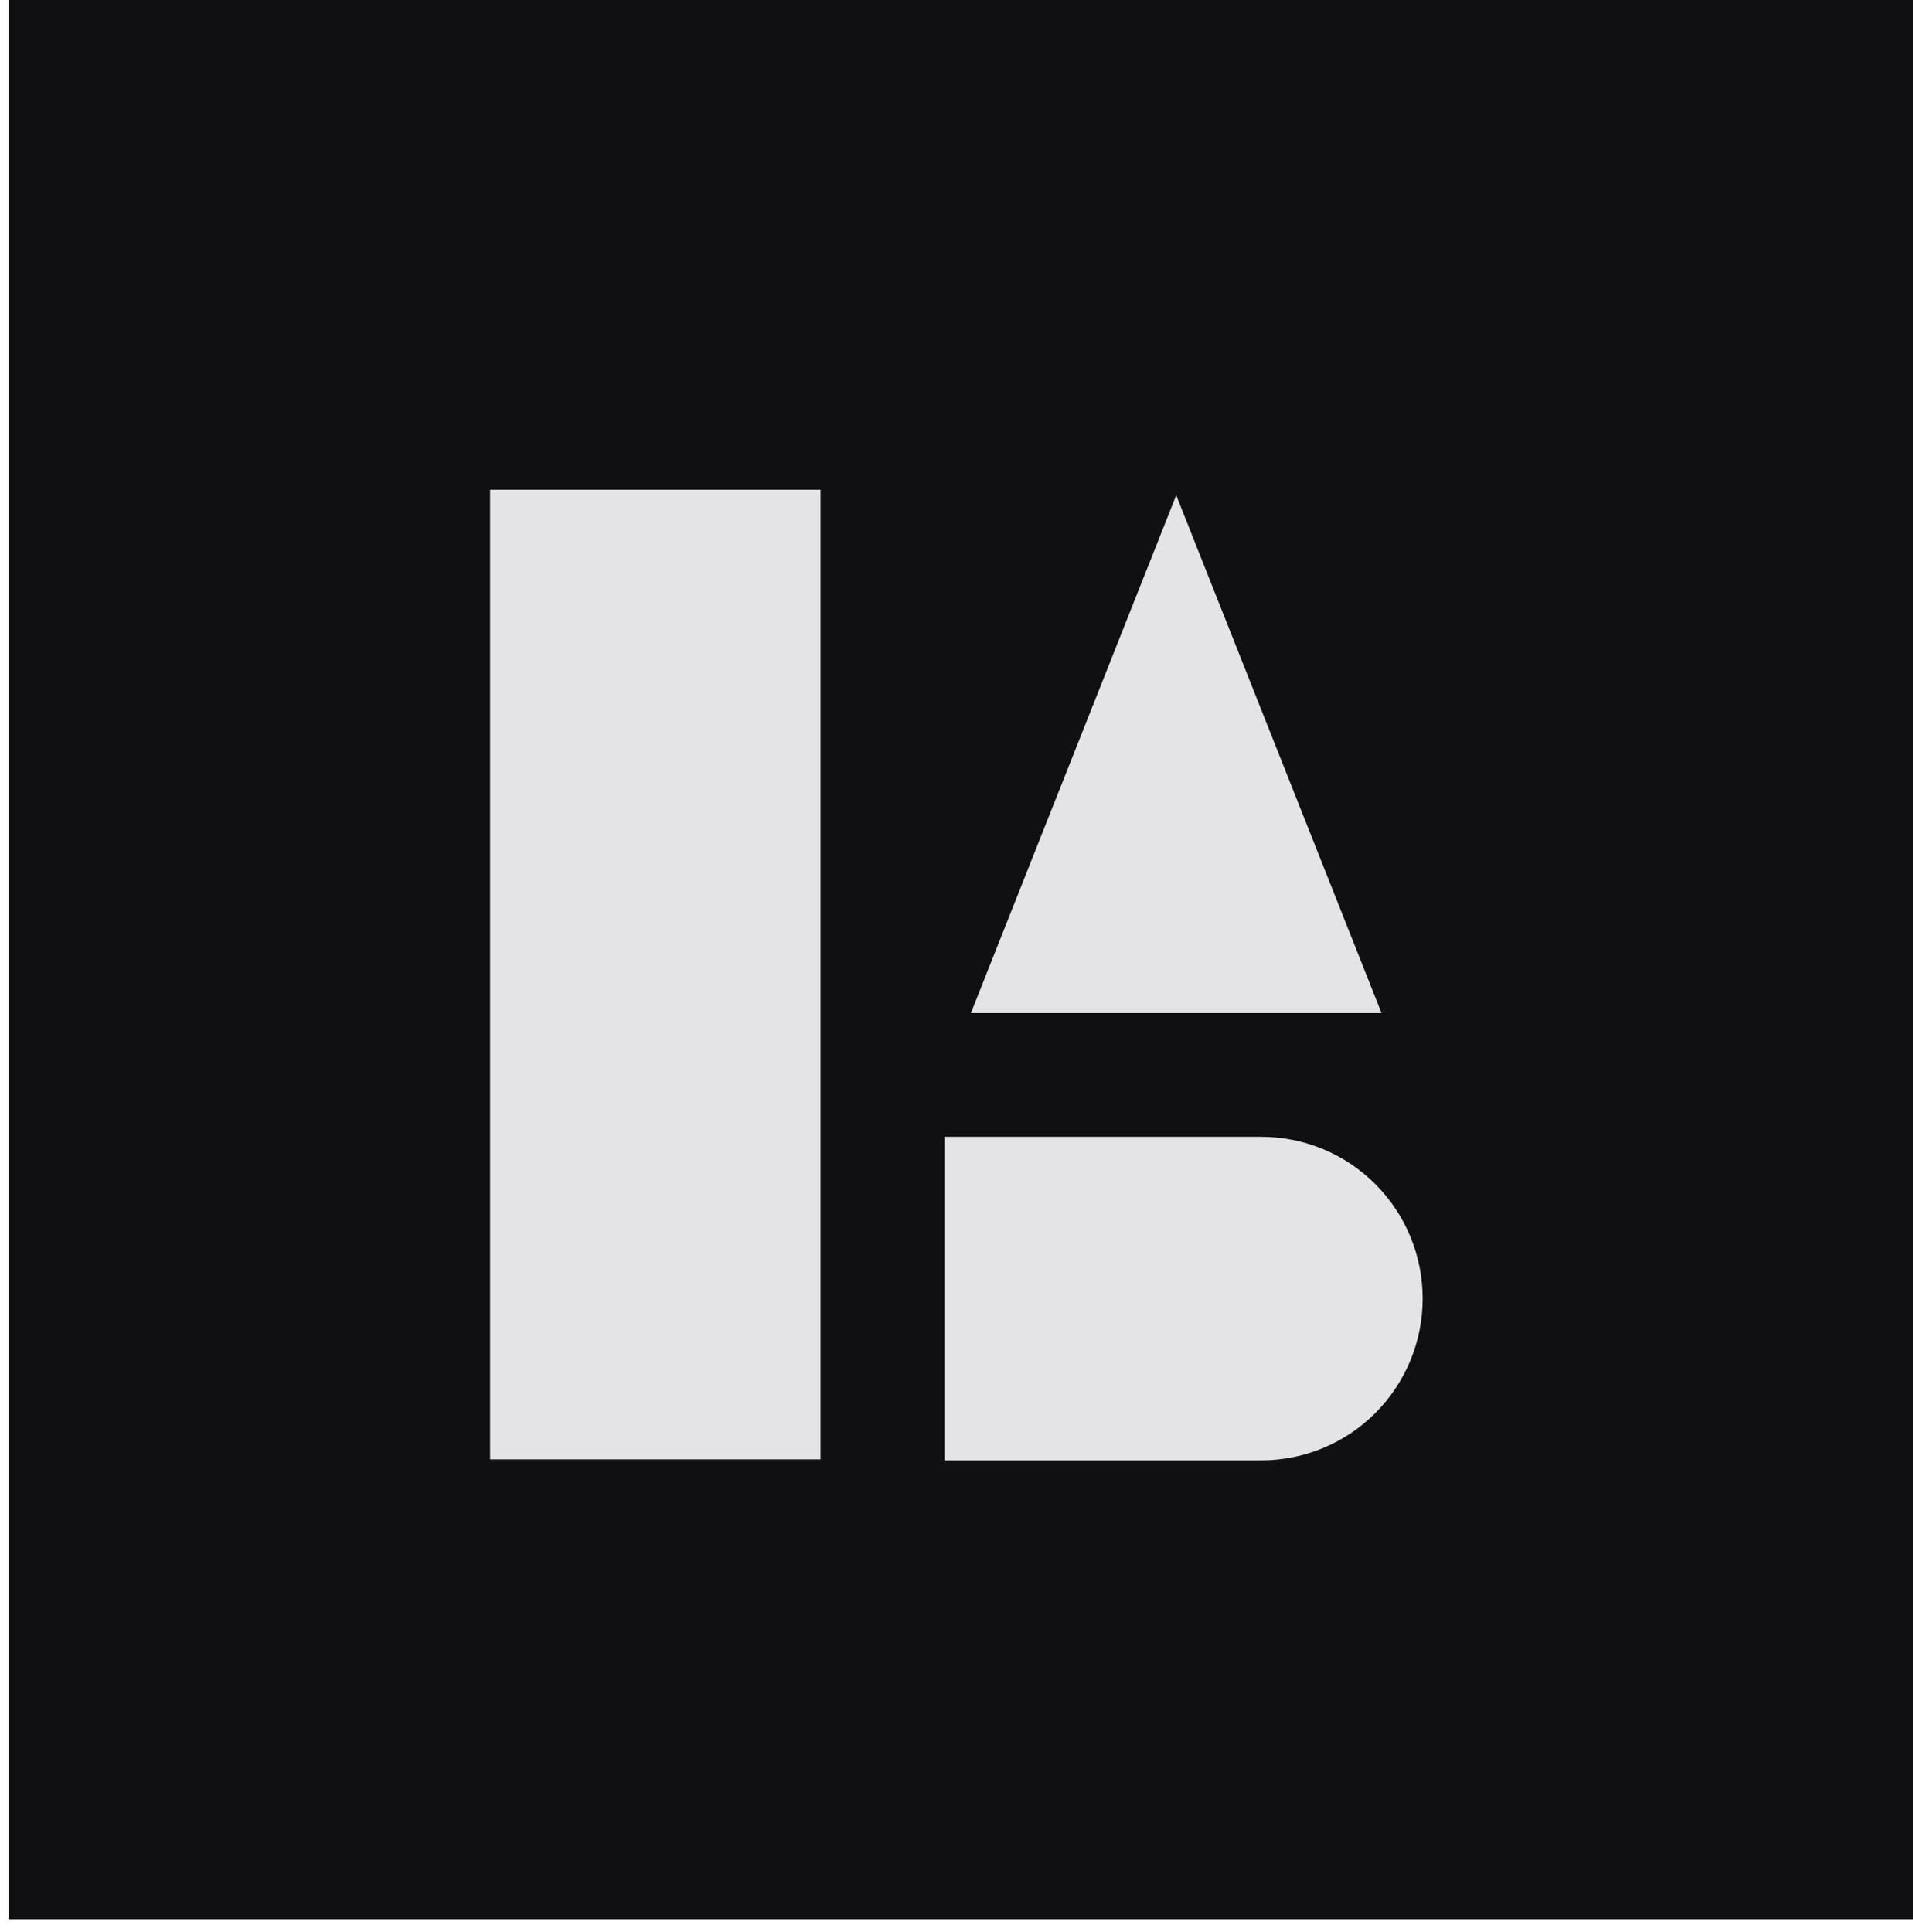 <?xml version="1.0" encoding="UTF-8" standalone="no"?>
<!DOCTYPE svg PUBLIC "-//W3C//DTD SVG 1.1//EN" "http://www.w3.org/Graphics/SVG/1.1/DTD/svg11.dtd">
<svg width="100%" height="100%" viewBox="0 0 99 100" version="1.1" xmlns="http://www.w3.org/2000/svg" xmlns:xlink="http://www.w3.org/1999/xlink" xml:space="preserve" xmlns:serif="http://www.serif.com/" style="fill-rule:evenodd;clip-rule:evenodd;stroke-linejoin:round;stroke-miterlimit:2;">
    <g transform="matrix(1,0,0,1,-1435,-1485)">
        <g transform="matrix(1,0,0,1,87,-238)">
            <g transform="matrix(0.971,0,0,0.98,283.265,152.412)">
                <rect x="1097" y="1602" width="102" height="102" style="fill:rgb(16,16,19);"/>
            </g>
            <g transform="matrix(1,0,0,1,-146,13)">
                <g transform="matrix(0.1,0,0,0.102,1472.064,1640.996)">
                    <rect x="473" y="925" width="171" height="492" style="fill:rgb(228,228,230);"/>
                </g>
                <g transform="matrix(0.092,0,0,0.104,1477.649,1638.212)">
                    <path d="M887.254,1256C911.321,1256 934.403,1264.48 951.421,1279.574C968.439,1294.668 978,1315.141 978,1336.487C978,1336.496 978,1336.504 978,1336.513C978,1357.859 968.439,1378.332 951.421,1393.426C934.403,1408.52 911.321,1417 887.254,1417C809.168,1417 709,1417 709,1417L709,1256C709,1256 809.168,1256 887.254,1256Z" style="fill:rgb(228,228,230);"/>
                </g>
                <g transform="matrix(0.084,0,0,0.1,1474.945,1642.831)">
                    <path d="M951.5,928L1078,1196L825,1196L951.5,928Z" style="fill:rgb(228,228,230);"/>
                </g>
            </g>
        </g>
    </g>
</svg>
